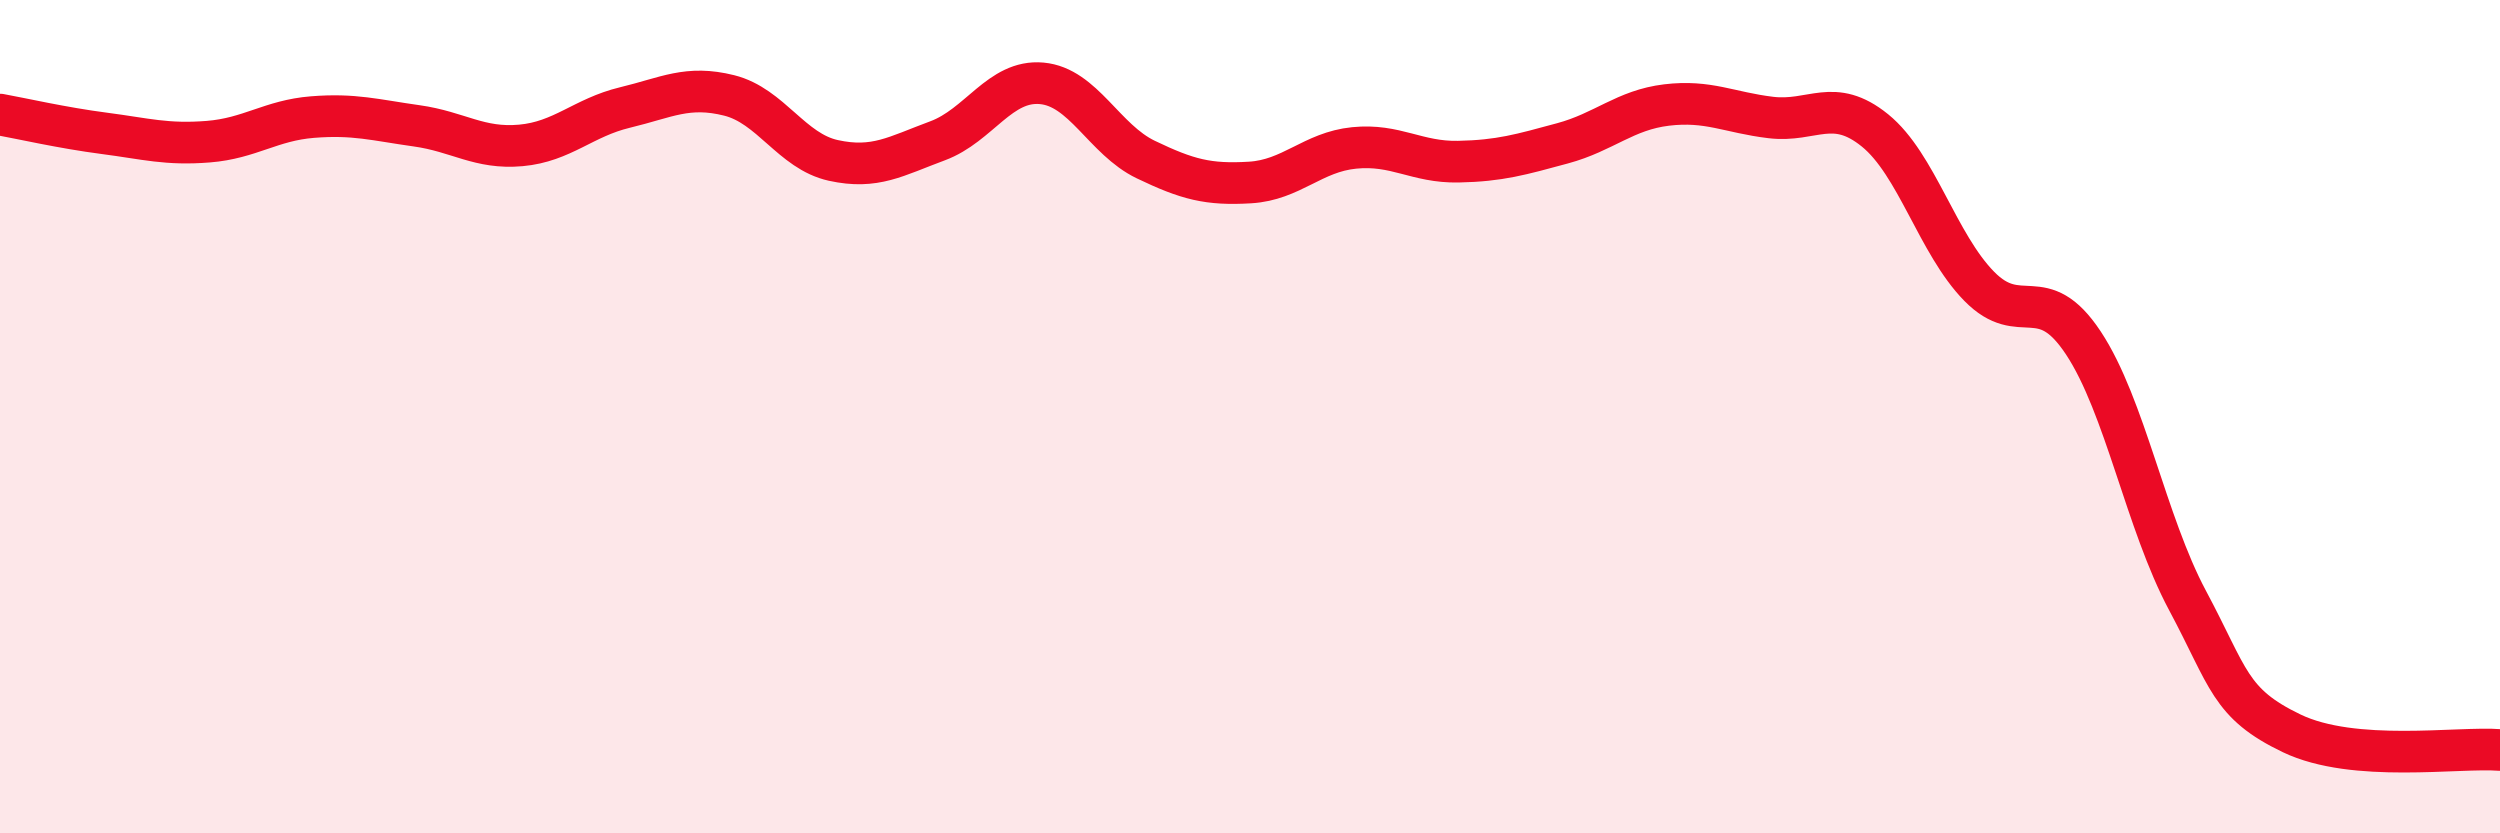 
    <svg width="60" height="20" viewBox="0 0 60 20" xmlns="http://www.w3.org/2000/svg">
      <path
        d="M 0,2.75 C 0.5,2.84 1.5,3.07 2.5,3.2 C 3.5,3.33 4,3.48 5,3.4 C 6,3.32 6.5,2.89 7.5,2.81 C 8.5,2.73 9,2.88 10,3.02 C 11,3.16 11.5,3.58 12.5,3.49 C 13.5,3.4 14,2.82 15,2.58 C 16,2.34 16.5,2.04 17.5,2.29 C 18.5,2.54 19,3.63 20,3.85 C 21,4.07 21.5,3.75 22.5,3.38 C 23.5,3.01 24,1.91 25,2 C 26,2.09 26.5,3.35 27.5,3.83 C 28.5,4.31 29,4.44 30,4.38 C 31,4.32 31.5,3.65 32.5,3.55 C 33.5,3.45 34,3.9 35,3.88 C 36,3.86 36.5,3.71 37.5,3.44 C 38.5,3.17 39,2.64 40,2.52 C 41,2.4 41.5,2.7 42.5,2.82 C 43.5,2.94 44,2.32 45,3.13 C 46,3.94 46.5,5.85 47.5,6.87 C 48.5,7.89 49,6.72 50,8.23 C 51,9.74 51.5,12.54 52.5,14.41 C 53.5,16.28 53.5,16.88 55,17.6 C 56.5,18.32 59,17.92 60,18L60 20L0 20Z"
        fill="#EB0A25"
        opacity="0.1"
        stroke-linecap="round"
        stroke-linejoin="round"
      />
      <path
        d="M 0,2.75 C 0.5,2.84 1.5,3.07 2.5,3.2 C 3.5,3.33 4,3.48 5,3.4 C 6,3.32 6.5,2.89 7.5,2.81 C 8.5,2.73 9,2.88 10,3.02 C 11,3.16 11.5,3.58 12.5,3.49 C 13.5,3.4 14,2.82 15,2.58 C 16,2.34 16.5,2.04 17.5,2.29 C 18.5,2.54 19,3.63 20,3.85 C 21,4.07 21.5,3.75 22.5,3.38 C 23.5,3.01 24,1.91 25,2 C 26,2.09 26.5,3.35 27.5,3.83 C 28.5,4.31 29,4.44 30,4.38 C 31,4.32 31.5,3.65 32.5,3.55 C 33.5,3.45 34,3.9 35,3.88 C 36,3.86 36.5,3.71 37.5,3.44 C 38.5,3.17 39,2.64 40,2.52 C 41,2.4 41.5,2.7 42.5,2.82 C 43.5,2.94 44,2.32 45,3.13 C 46,3.94 46.5,5.85 47.5,6.87 C 48.5,7.89 49,6.72 50,8.23 C 51,9.74 51.5,12.54 52.5,14.41 C 53.5,16.28 53.5,16.88 55,17.6 C 56.5,18.32 59,17.92 60,18"
        stroke="#EB0A25"
        stroke-width="1"
        fill="none"
        stroke-linecap="round"
        stroke-linejoin="round"
      />
    </svg>
  